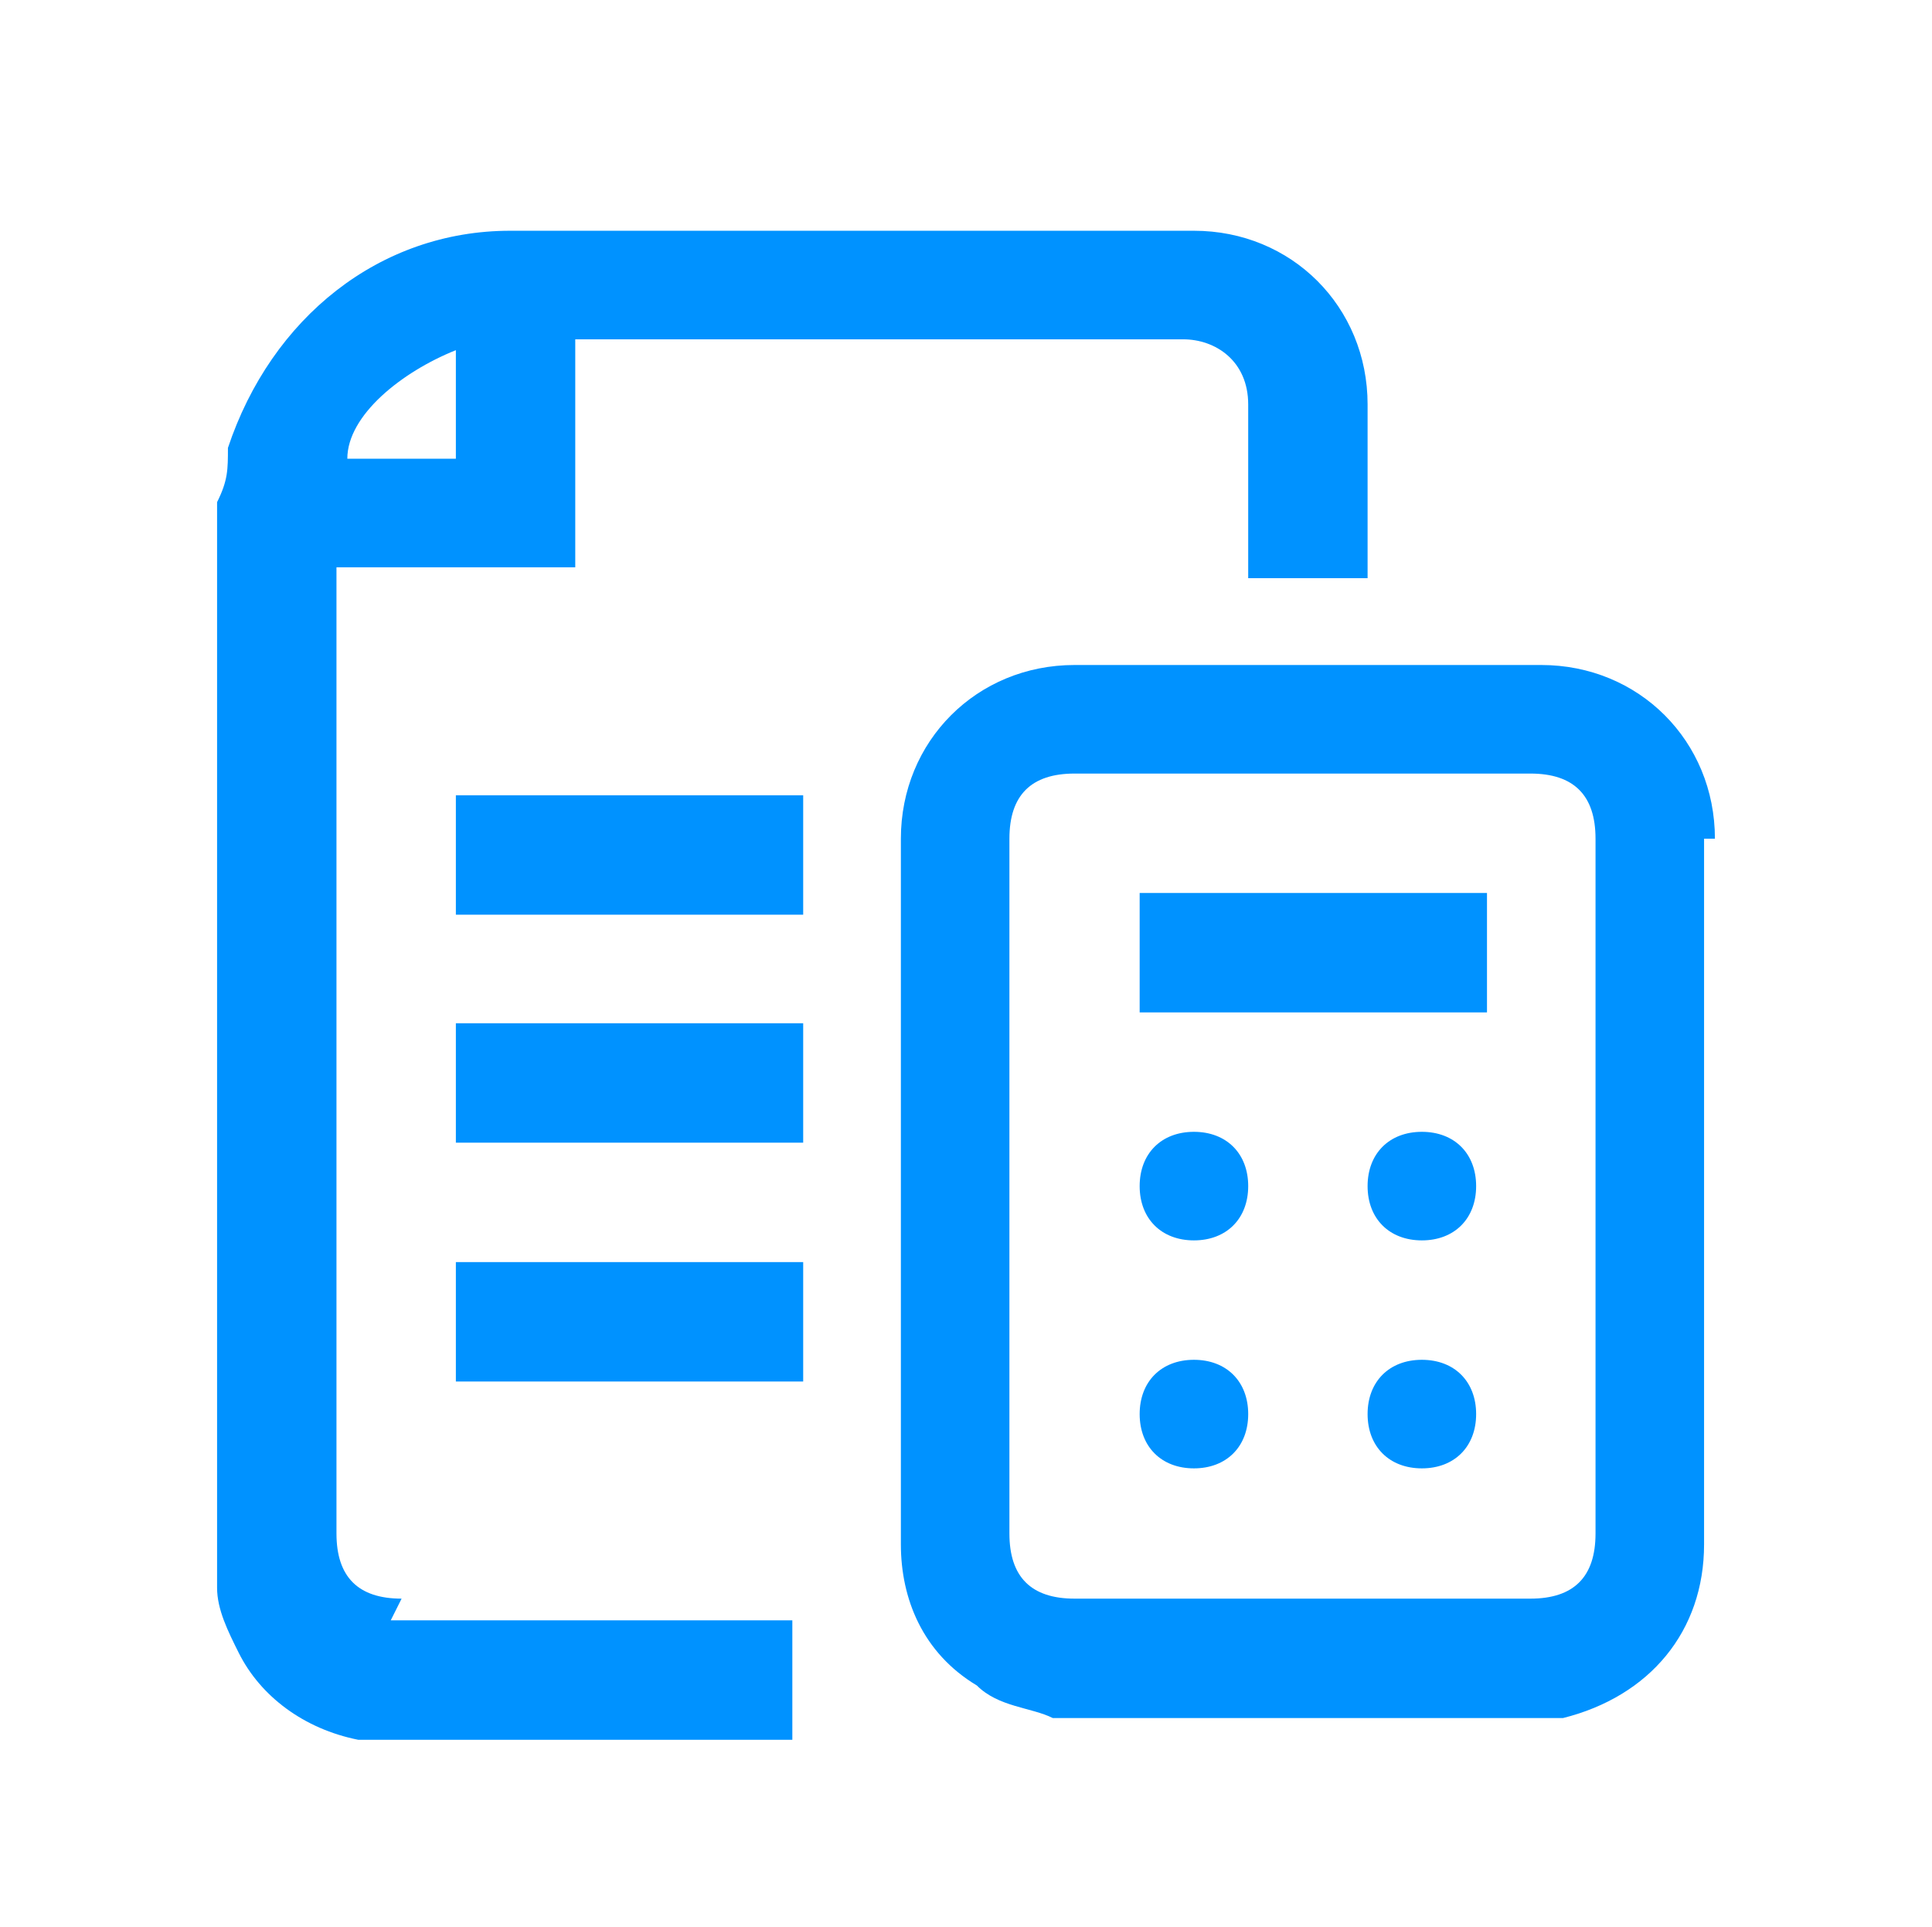<?xml version="1.0" encoding="UTF-8"?>
<svg id="Layer_1" data-name="Layer 1" xmlns="http://www.w3.org/2000/svg" version="1.1" viewBox="0 0 17.8 17.7" width="25.46" height="25.39">
  <defs>
    <style>
      .cls-1 {
        fill: #0092ff;
        stroke-width: 0px;
      }
    </style>
  </defs>
  <path class="cls-1" d="M3.7,14.7c-.4,0-.6-.2-.6-.6,0-2.9,0-5.8,0-8.7v-.2h2.2v-2.1s0,0,0,0c1.9,0,3.7,0,5.6,0,.3,0,.6.2.6.6,0,.4,0,.9,0,1.3v.3h1.1c0-.5,0-1.1,0-1.6,0-.9-.7-1.6-1.6-1.6-2.1,0-4.2,0-6.3,0-1.2,0-2.2.8-2.6,2,0,.2,0,.3-.1.5v10c0,.2.1.4.2.6.2.4.6.7,1.1.8,0,0,0,0,0,0h4v-1.1h-.2c-1.2,0-2.3,0-3.5,0ZM4.2,3.2v1h-1c0-.4.5-.8,1-1Z"/>
  <path class="cls-1" d="M15.8,7.7c0-.9-.7-1.6-1.6-1.6-1.4,0-2.9,0-4.3,0-.9,0-1.6.7-1.6,1.6,0,2.2,0,4.3,0,6.5,0,.5.2,1,.7,1.3.2.2.5.2.7.3h4.7s0,0,0,0c.8-.2,1.3-.8,1.3-1.6,0-2.2,0-4.3,0-6.5ZM14.7,14.1c0,.4-.2.6-.6.6-1.4,0-2.8,0-4.2,0-.4,0-.6-.2-.6-.6,0-1.1,0-2.1,0-3.2s0-2.1,0-3.2c0-.4.2-.6.6-.6,1.4,0,2.8,0,4.2,0,.4,0,.6.2.6.6,0,2.1,0,4.2,0,6.3Z"/>
  <path class="cls-1" d="M7.4,7.3h-3.2v1.1h3.2v-1.1Z"/>
  <path class="cls-1" d="M7.4,9.4h-3.2v1.1h3.2v-1.1Z"/>
  <path class="cls-1" d="M7.4,11.6h-3.2v1.1h3.2v-1.1Z"/>
  <path class="cls-1" d="M13.7,8.2h-3.2v1.1h3.2v-1.1Z"/>
  <path class="cls-1" d="M11,10.4c-.3,0-.5.2-.5.5,0,.3.2.5.5.5.3,0,.5-.2.5-.5,0-.3-.2-.5-.5-.5Z"/>
  <path class="cls-1" d="M13.1,10.4c-.3,0-.5.2-.5.5,0,.3.2.5.5.5.3,0,.5-.2.5-.5,0-.3-.2-.5-.5-.5Z"/>
  <path class="cls-1" d="M11,12.5c-.3,0-.5.2-.5.5,0,.3.2.5.5.5.3,0,.5-.2.5-.5,0-.3-.2-.5-.5-.5Z"/>
  <path class="cls-1" d="M13.1,12.5c-.3,0-.5.2-.5.5,0,.3.2.5.5.5.3,0,.5-.2.5-.5,0-.3-.2-.5-.5-.5Z"/>
</svg>
